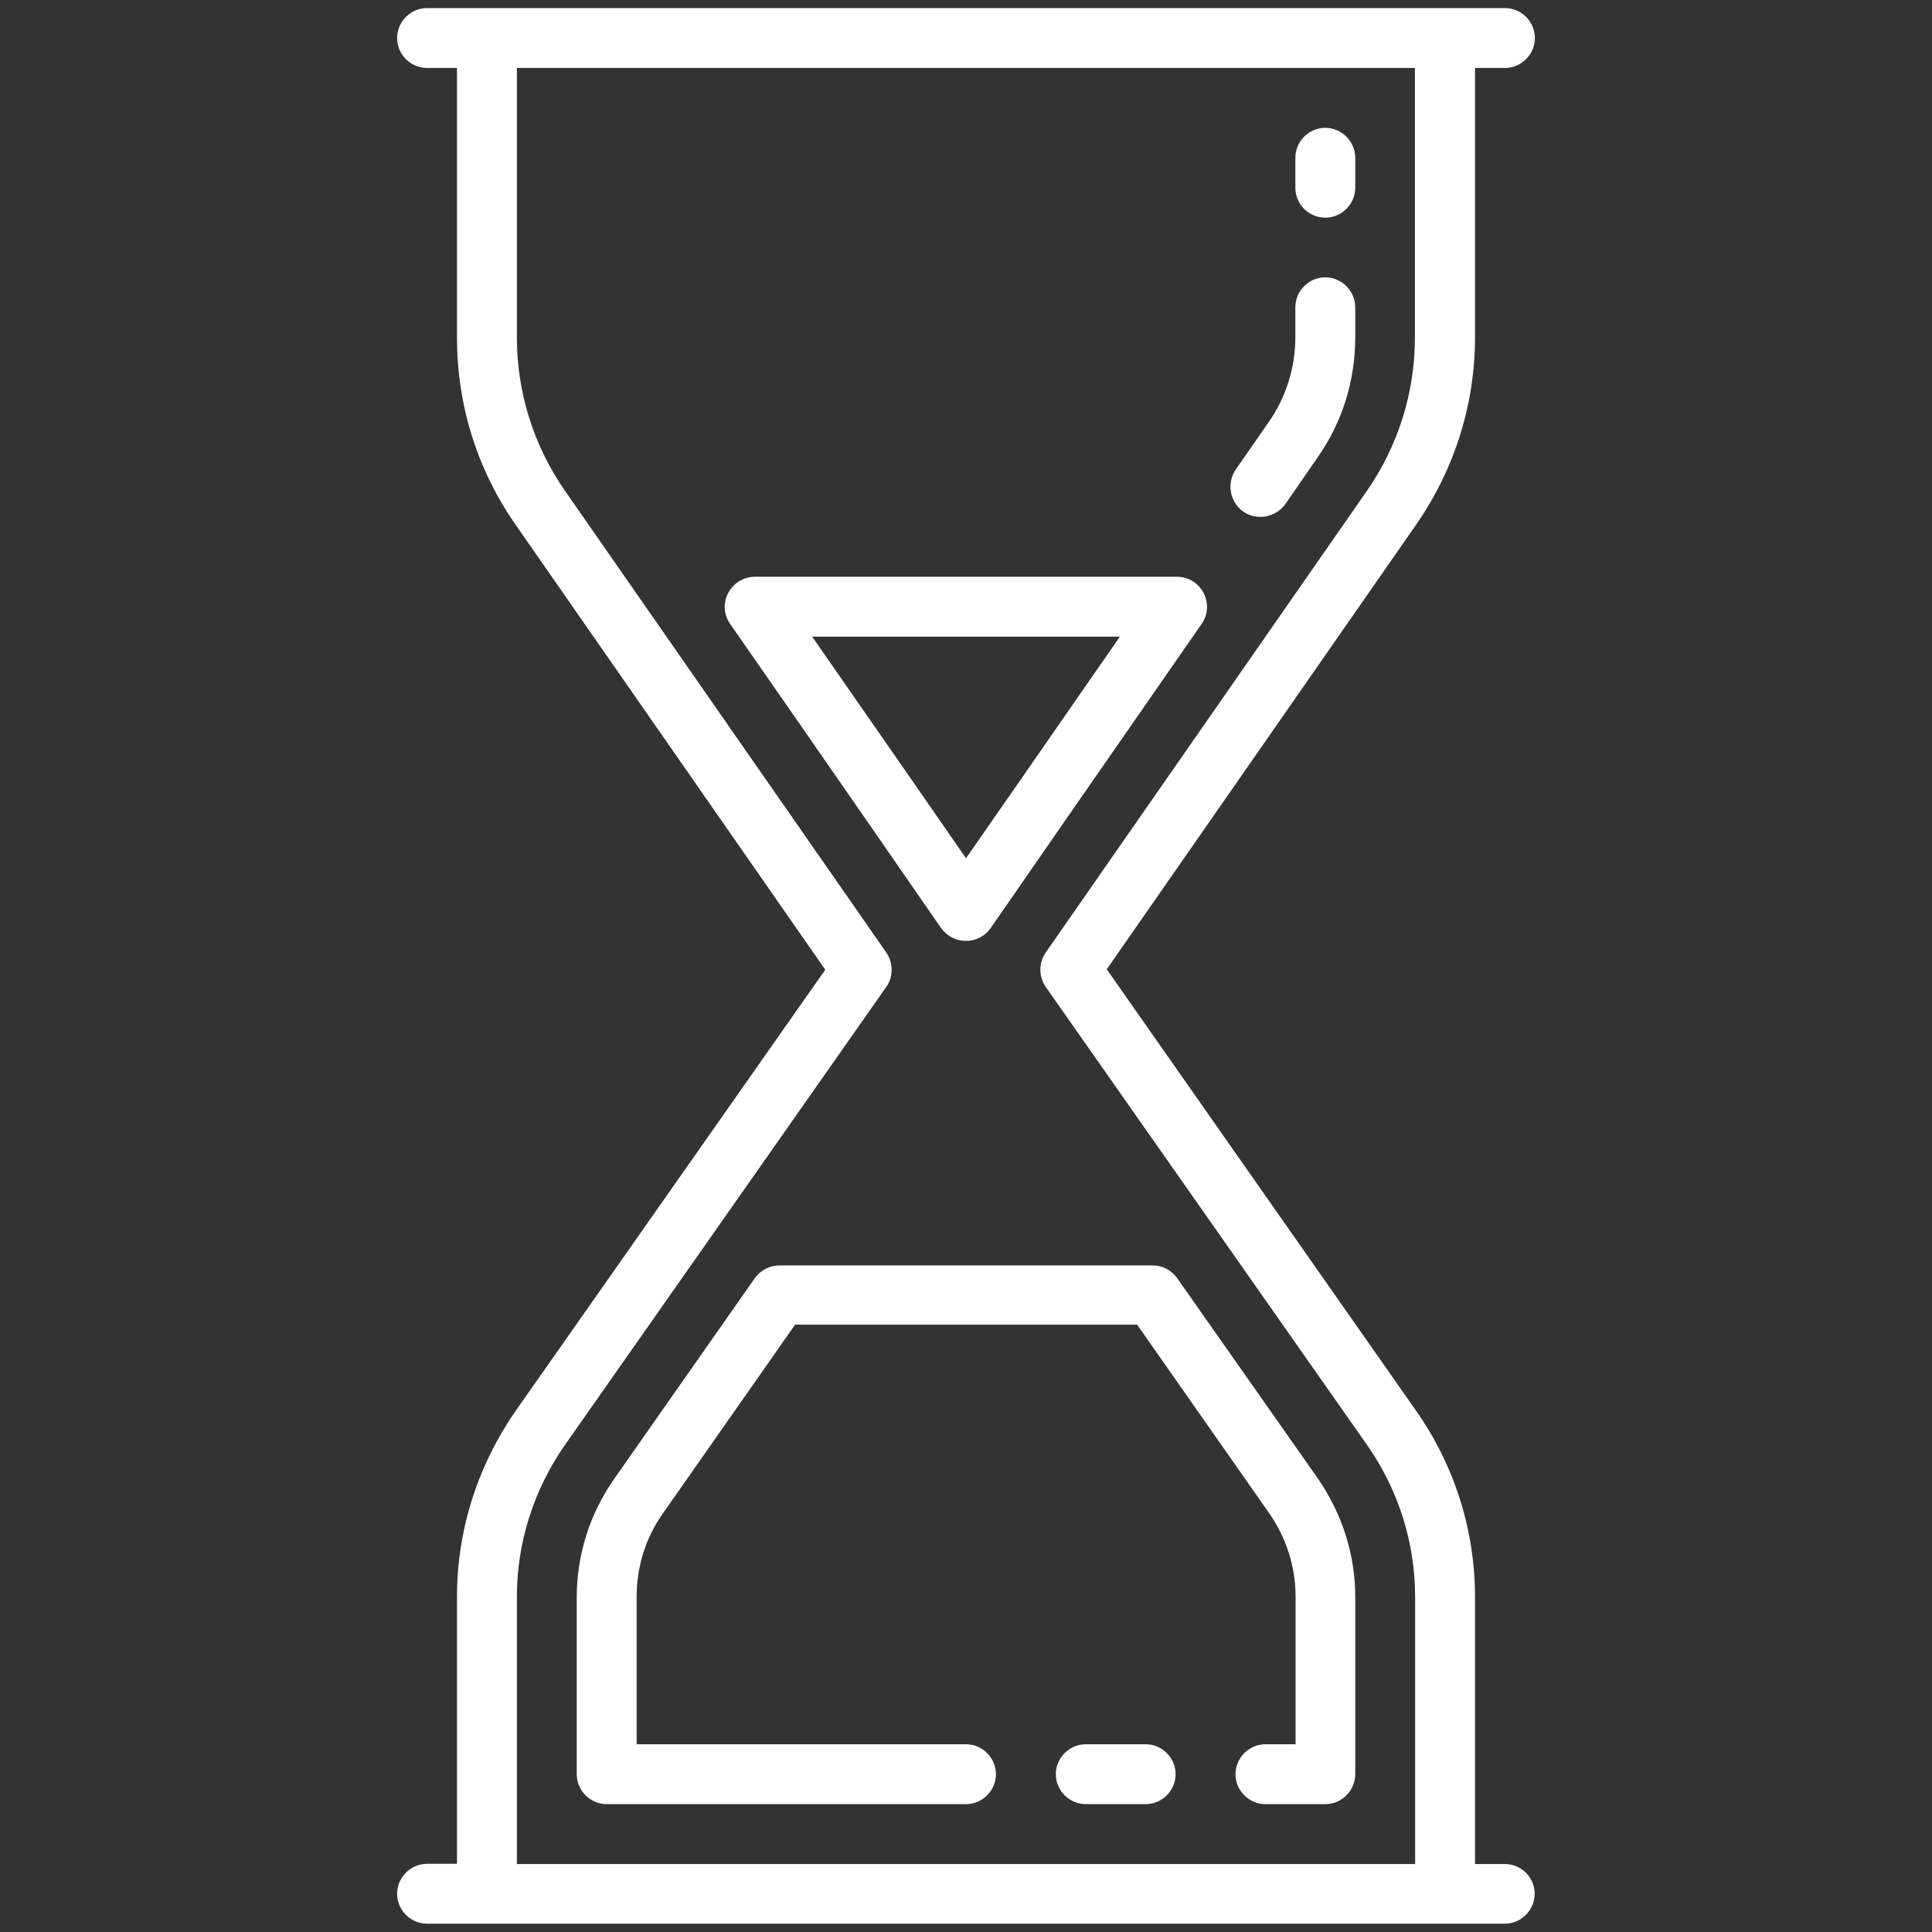 <?xml version="1.0" encoding="utf-8"?>
<!-- Generator: Adobe Illustrator 27.0.0, SVG Export Plug-In . SVG Version: 6.00 Build 0)  -->
<svg version="1.1" id="Layer_1" xmlns="http://www.w3.org/2000/svg" xmlns:xlink="http://www.w3.org/1999/xlink" x="0px" y="0px"
	 viewBox="0 0 884 884" style="enable-background:new 0 0 884 884;" xml:space="preserve">
<rect x="0" y="0" width="884" height="884" fill="#333333" stroke="none"/>
<style type="text/css">
	.st0{fill:#FFFFFF;}
</style>
<g>
	<path class="st0" d="M688.6,852.9h-13.7V730.7c0-30.6-9.4-60.3-27.1-85.4L506.4,443.5l141.4-203.2c17.6-25.3,27.1-55,27.1-86V31.1
		h13.7c7.5,0,13.7-6.2,13.7-13.7s-6.2-13.7-13.7-13.7H195.4c-7.5,0-13.7,6.2-13.7,13.7s6.2,13.7,13.7,13.7h13.7v123.3
		c0,31,9.2,60.6,27.1,86.1l141.4,203.2L236.2,645.2c-17.6,25.2-27.1,54.8-27.1,85.4v122.2h-13.7c-7.5,0-13.7,6.2-13.7,13.7
		s6.2,13.7,13.7,13.7h493.1c7.5,0,13.7-6.2,13.7-13.7C702.2,859.1,696.1,852.9,688.6,852.9z M236.5,730.7c0-25,7.7-49.1,22.1-69.7
		l146.9-209.4c3.3-4.6,3.3-11,0-15.8L258.6,224.7c-14.4-20.7-22.1-45-22.1-70.4V31.1h410.9v123.3c0,25.3-7.7,49.7-22.1,70.4
		l-146.8,211c-3.3,4.8-3.3,11,0,15.8L625.4,661c14.4,20.5,22.1,44.7,22.1,69.7v122.2h-411V730.7z"/>
	<path class="st0" d="M524.2,798.1h-27.4c-7.5,0-13.7,6.2-13.7,13.7s6.2,13.7,13.7,13.7h27.4c7.5,0,13.7-6.2,13.7-13.7
		S531.7,798.1,524.2,798.1z"/>
	<path class="st0" d="M442,430.5c4.8,0,9.1-2.4,11.6-6.3c3.1-4.6,59.1-85.3,96.2-138.7c2.9-4.1,3.3-9.6,0.9-14.2
		c-2.4-4.6-7-7.4-12.2-7.4H345.4c-5.1,0-9.8,2.9-12.2,7.4c-2.4,4.5-2.1,9.9,0.9,14.2c37.2,53.4,93.1,134.2,96.2,138.7
		C432.9,428.1,437.2,430.5,442,430.5z M512.4,291.3c-39.2,56.5-59.6,86-70.4,101.4c-10.6-15.4-31.2-45-70.4-101.4H512.4z"/>
	<path class="st0" d="M538.6,584.8c-2.6-3.6-6.7-5.8-11.1-5.8H356.7c-4.5,0-8.7,2.2-11.3,5.8L281,676.7
		c-11.1,15.9-17.1,34.6-17.1,54.1v81c0,7.5,6.2,13.7,13.7,13.7H442c7.5,0,13.7-6.2,13.7-13.7s-6.2-13.7-13.7-13.7H291.3v-67.5
		c0-13.7,4.1-27.1,12.2-38.4l60.3-86.1h156.5l60.3,86.1c7.9,11.3,12.2,24.5,12.2,38.4v67.5H579c-7.5,0-13.7,6.2-13.7,13.7
		s6.2,13.7,13.7,13.7h27.4c7.5,0,13.7-6.2,13.7-13.7v-81.2c0-19.3-6-38-17.1-54.1L538.6,584.8z"/>
	<path class="st0" d="M568.9,234.1c2.4,1.7,5.1,2.4,7.9,2.4c4.3,0,8.6-2.1,11.3-5.8l14.9-21.6c11.3-16.1,17.1-35.1,17.1-54.8v-13.7
		c0-7.5-6.2-13.7-13.7-13.7s-13.7,6.2-13.7,13.7v13.7c0,14-4.3,27.6-12.3,39L565.3,215C561.2,221.3,562.7,229.7,568.9,234.1z"/>
	<path class="st0" d="M606.4,99.6c7.5,0,13.7-6.2,13.7-13.7V72.2c0-7.5-6.2-13.7-13.7-13.7s-13.7,6.2-13.7,13.7v13.7
		C592.7,93.4,598.8,99.6,606.4,99.6z"/>
</g>
</svg>
